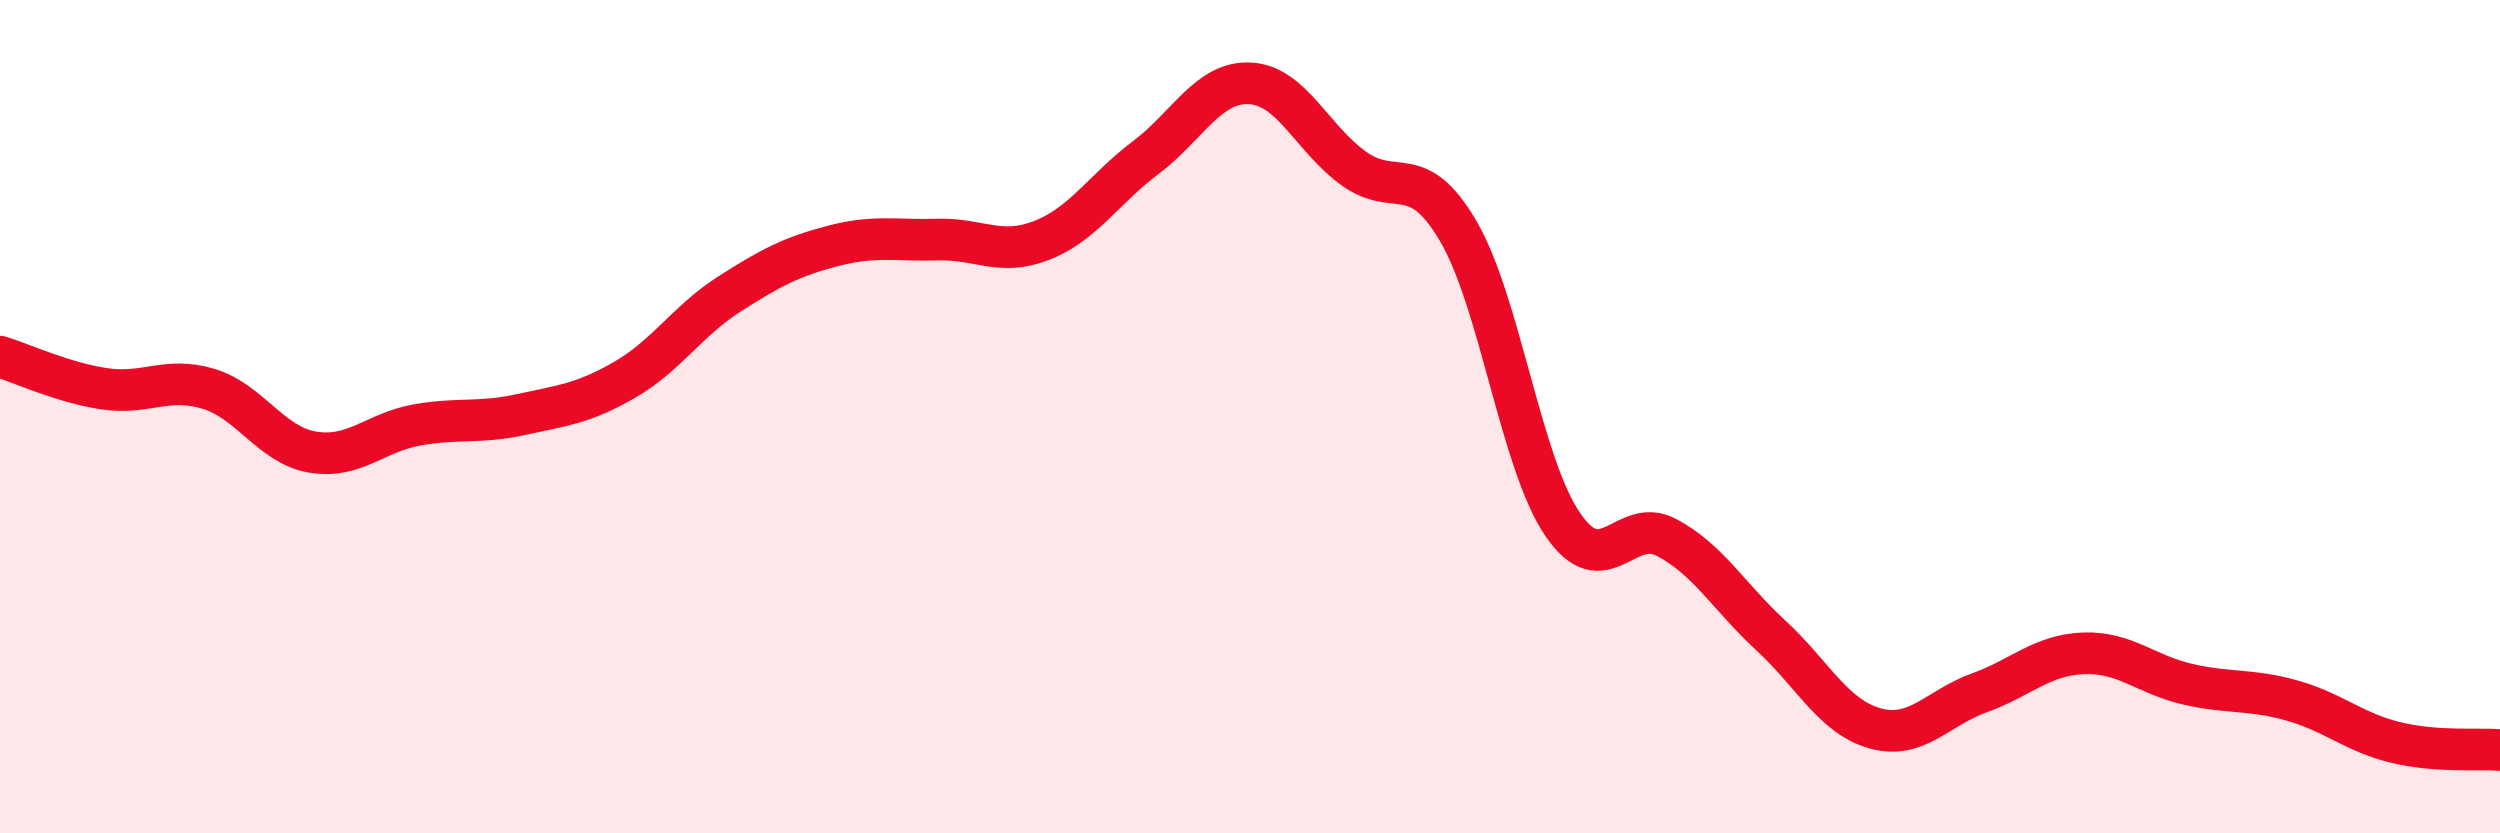 
    <svg width="60" height="20" viewBox="0 0 60 20" xmlns="http://www.w3.org/2000/svg">
      <path
        d="M 0,8.56 C 0.5,8.71 1.5,9.18 2.5,9.33 C 3.5,9.48 4,9.03 5,9.33 C 6,9.63 6.5,10.68 7.5,10.85 C 8.5,11.02 9,10.38 10,10.2 C 11,10.02 11.5,10.17 12.5,9.95 C 13.5,9.73 14,9.69 15,9.11 C 16,8.53 16.5,7.7 17.5,7.06 C 18.5,6.42 19,6.16 20,5.9 C 21,5.64 21.5,5.78 22.5,5.75 C 23.5,5.72 24,6.16 25,5.77 C 26,5.38 26.5,4.53 27.5,3.78 C 28.5,3.03 29,1.95 30,2 C 31,2.05 31.5,3.34 32.5,4.05 C 33.5,4.76 34,3.84 35,5.55 C 36,7.26 36.5,11.11 37.5,12.58 C 38.5,14.05 39,12.37 40,12.9 C 41,13.43 41.5,14.33 42.5,15.25 C 43.5,16.17 44,17.2 45,17.48 C 46,17.76 46.5,16.99 47.5,16.63 C 48.5,16.27 49,15.72 50,15.68 C 51,15.64 51.5,16.19 52.5,16.42 C 53.5,16.65 54,16.53 55,16.81 C 56,17.09 56.5,17.58 57.5,17.82 C 58.5,18.06 59.5,17.96 60,18L60 20L0 20Z"
        fill="#EB0A25"
        opacity="0.1"
        stroke-linecap="round"
        stroke-linejoin="round"
      />
      <path
        d="M 0,8.56 C 0.5,8.71 1.5,9.18 2.5,9.33 C 3.5,9.48 4,9.03 5,9.33 C 6,9.63 6.5,10.68 7.5,10.85 C 8.5,11.02 9,10.38 10,10.2 C 11,10.02 11.5,10.17 12.5,9.95 C 13.5,9.73 14,9.69 15,9.11 C 16,8.53 16.5,7.7 17.5,7.06 C 18.5,6.42 19,6.16 20,5.9 C 21,5.64 21.5,5.78 22.5,5.75 C 23.5,5.72 24,6.16 25,5.77 C 26,5.38 26.5,4.53 27.5,3.78 C 28.5,3.03 29,1.95 30,2 C 31,2.05 31.5,3.34 32.5,4.05 C 33.5,4.76 34,3.84 35,5.55 C 36,7.26 36.5,11.11 37.5,12.58 C 38.5,14.05 39,12.37 40,12.9 C 41,13.43 41.5,14.33 42.5,15.25 C 43.5,16.17 44,17.2 45,17.48 C 46,17.76 46.5,16.99 47.5,16.63 C 48.5,16.27 49,15.72 50,15.68 C 51,15.64 51.5,16.19 52.5,16.42 C 53.5,16.65 54,16.53 55,16.81 C 56,17.09 56.5,17.58 57.5,17.82 C 58.5,18.06 59.5,17.96 60,18"
        stroke="#EB0A25"
        stroke-width="1"
        fill="none"
        stroke-linecap="round"
        stroke-linejoin="round"
      />
    </svg>
  